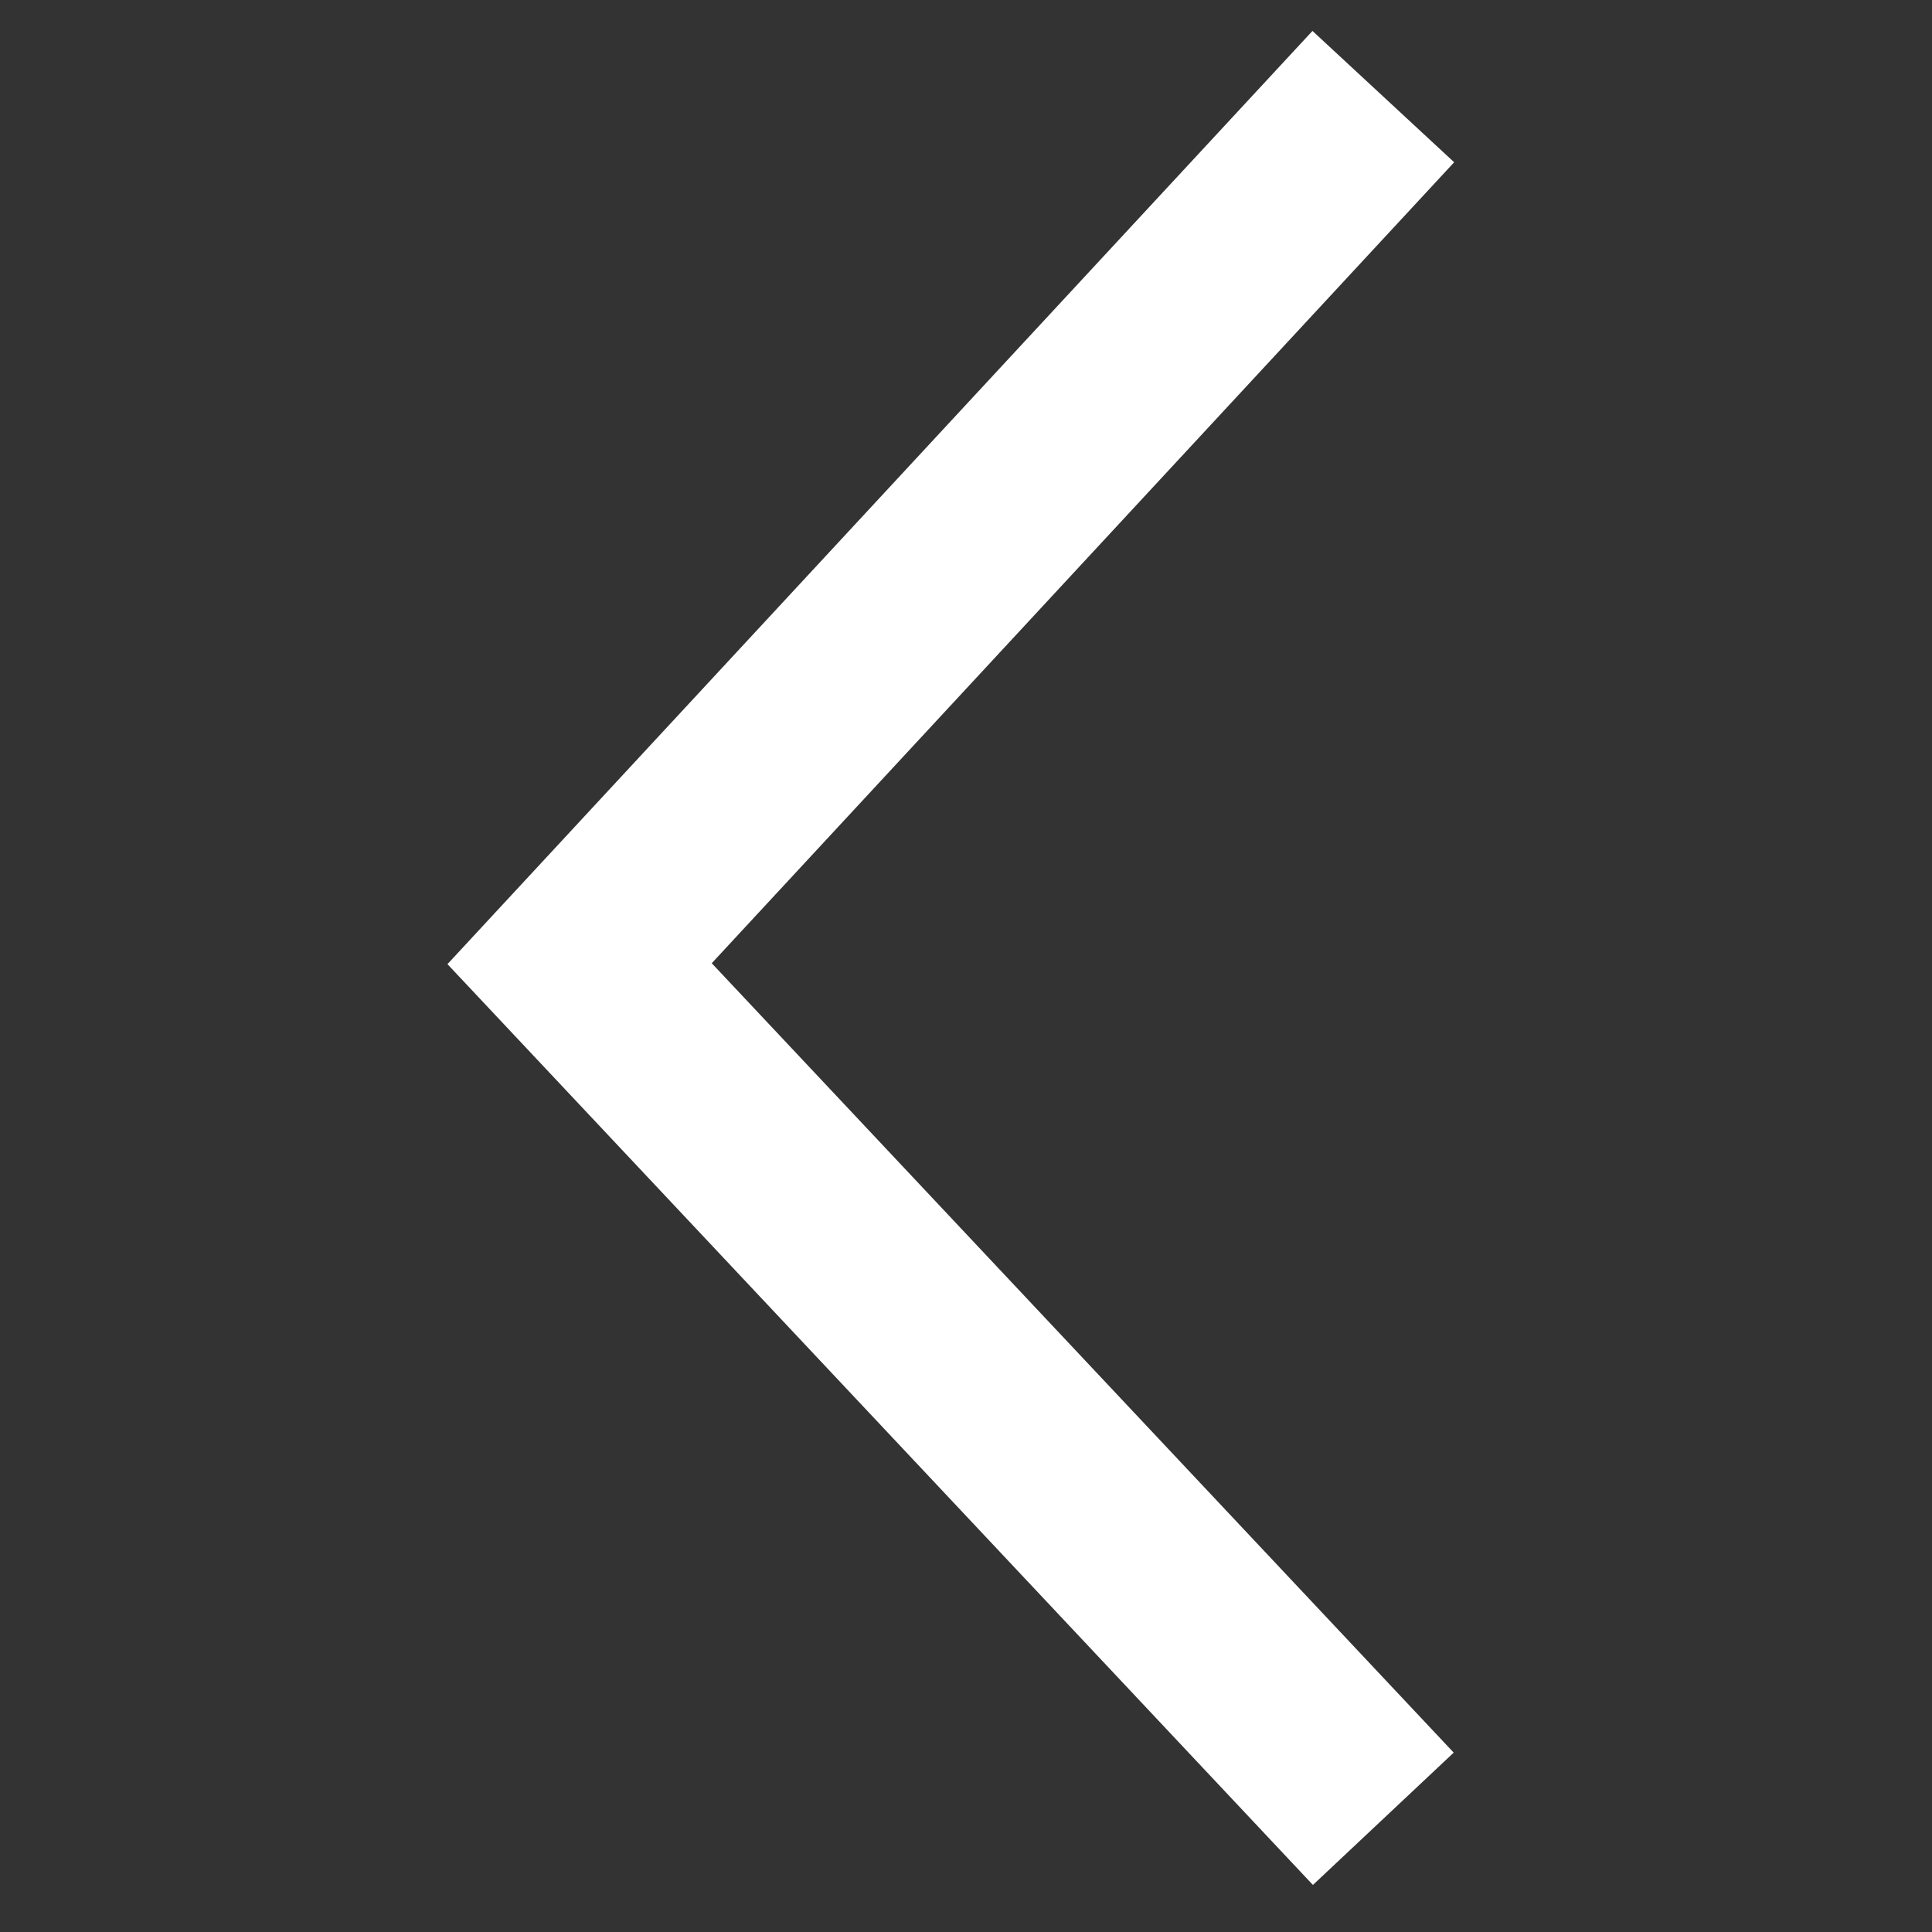 <svg id="arrow_s_L" data-name="arrow/s/L" xmlns="http://www.w3.org/2000/svg" width="10" height="10" viewBox="0 0 10 10">
  <rect x="0" y="0" width="10" height="10" fill="#333333" stroke="none"/>
  <rect id="Rectangle_4885" data-name="Rectangle 4885" width="10" height="10" transform="translate(0 10) rotate(-90)" fill="none"/>
  <path id="Path_3232" data-name="Path 3232" d="M1059.408,23.017l4.488,4.16,4.426-4.16" transform="translate(30.177 -1058.908) rotate(90)" fill="none" stroke="#fff" stroke-width="1"/>
</svg>
